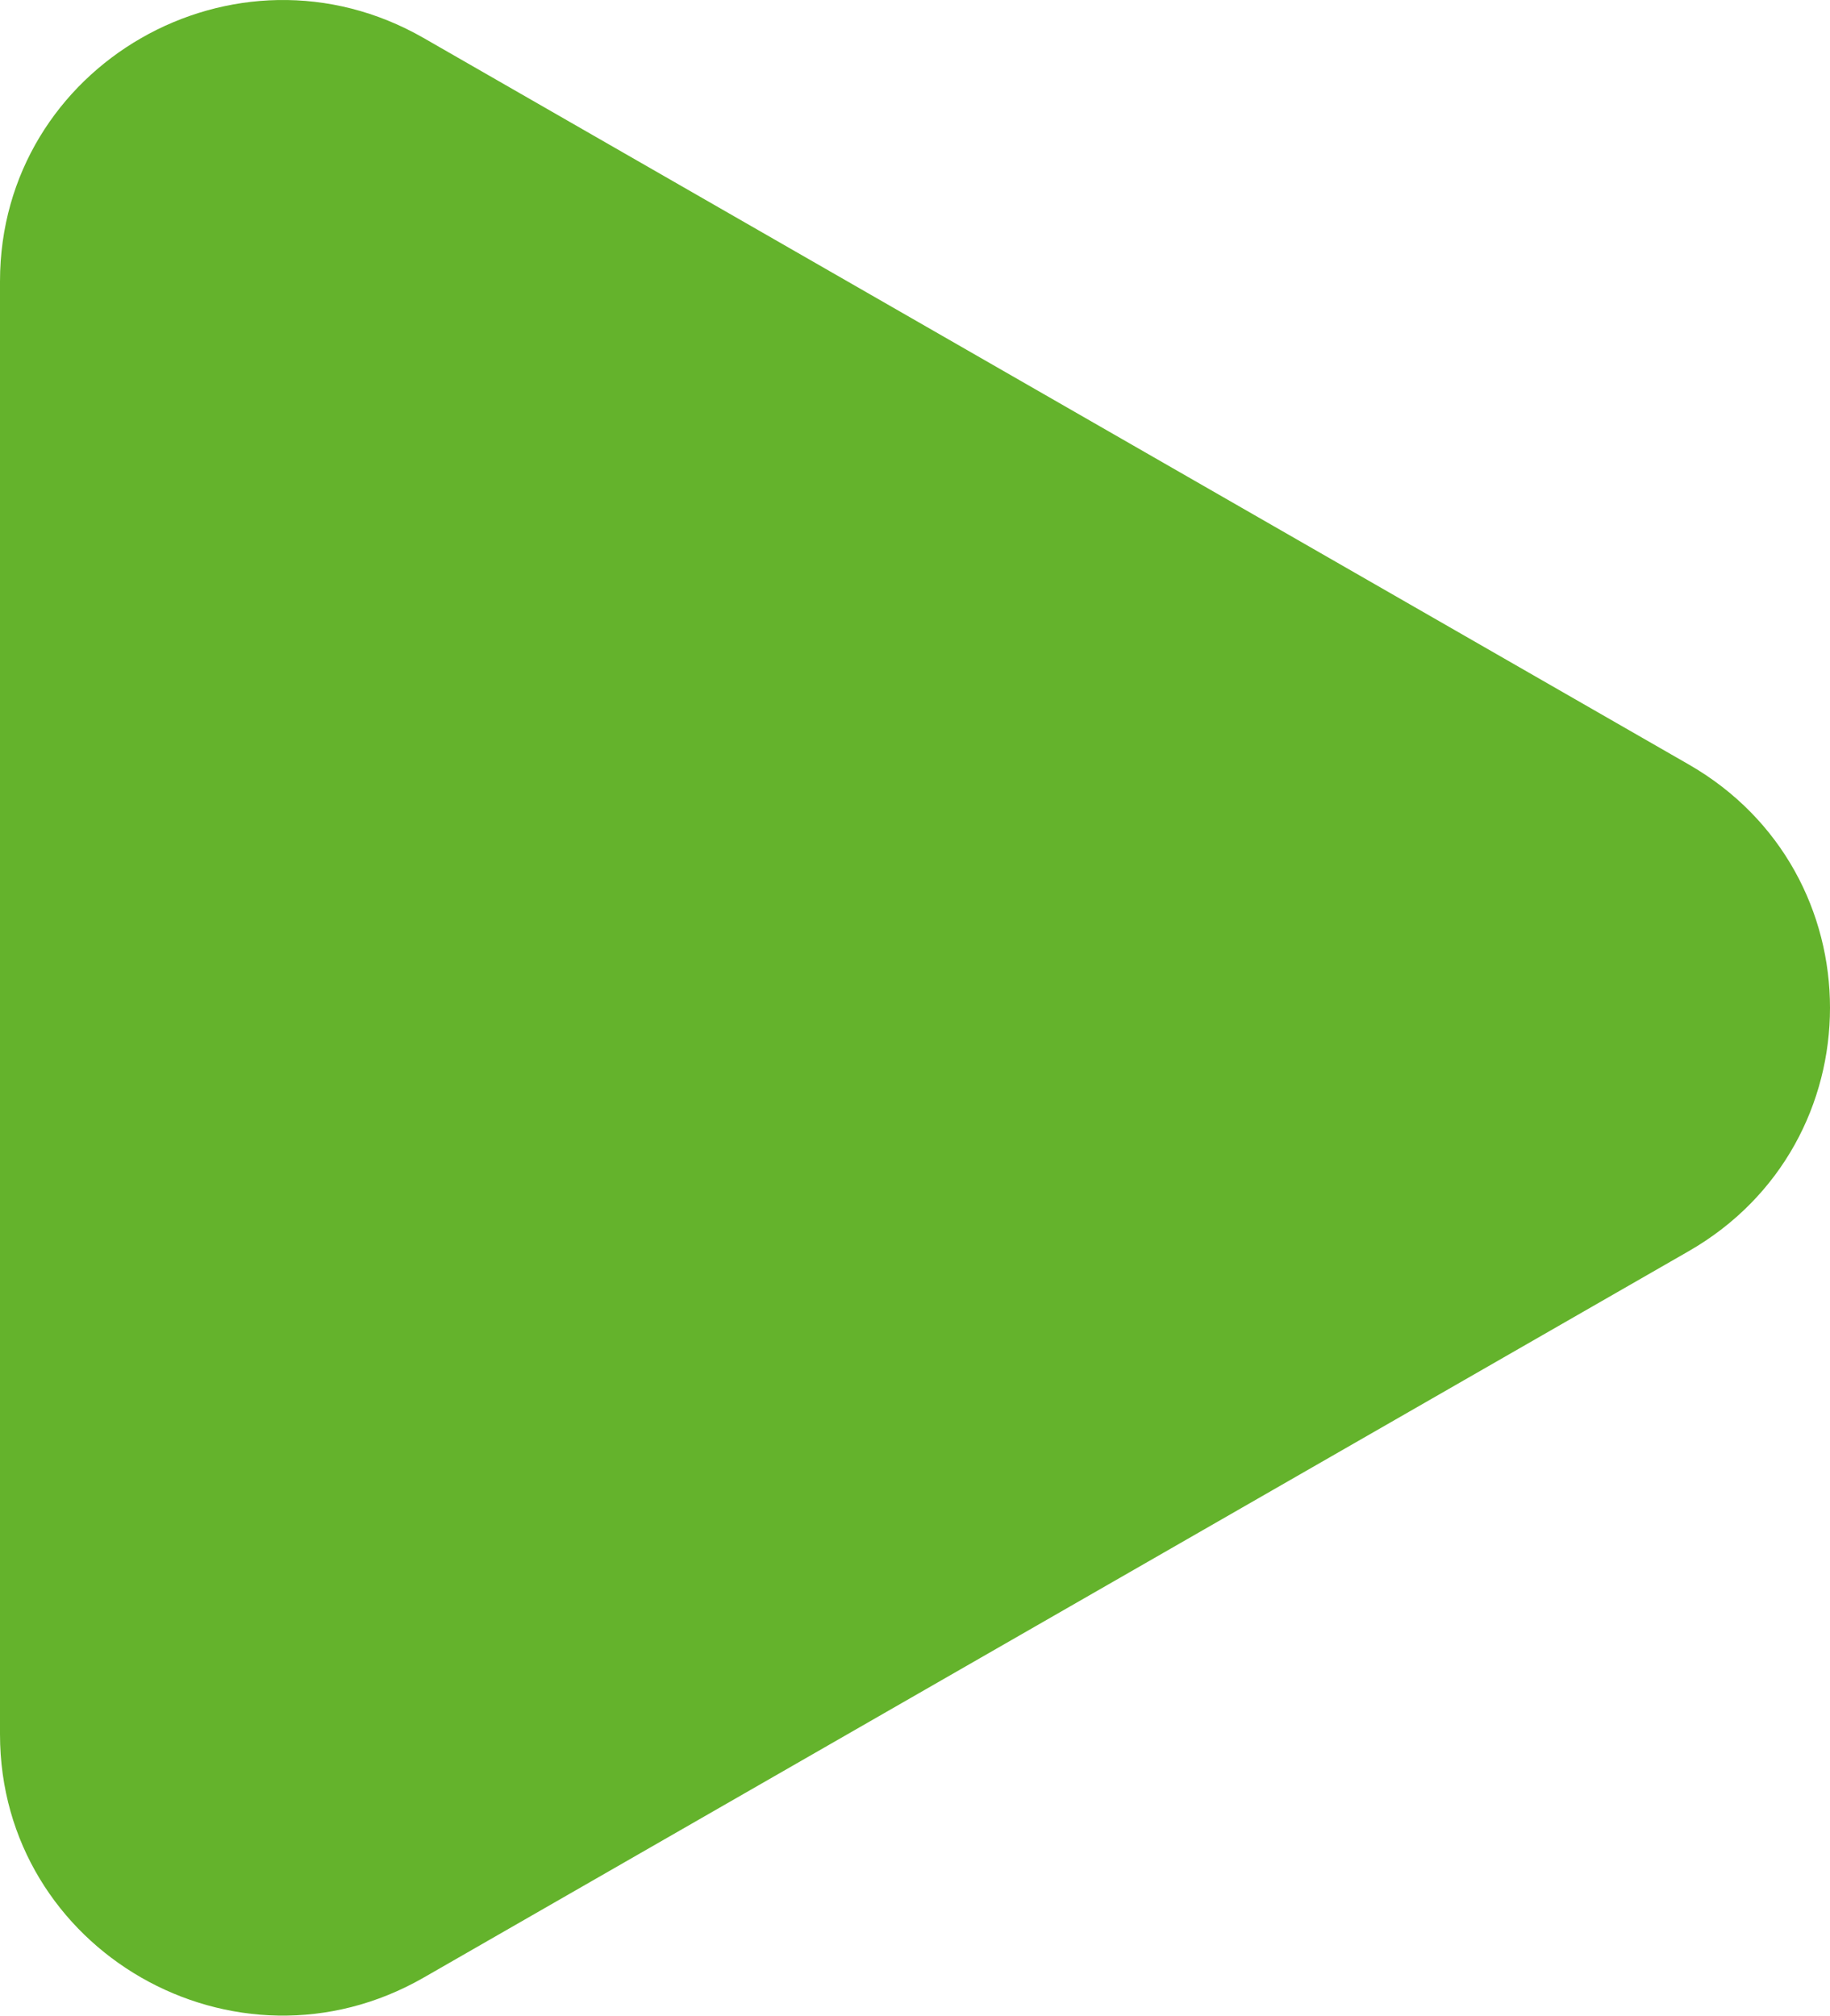 <svg width="600" height="661" viewBox="0 0 600 661" fill="none" xmlns="http://www.w3.org/2000/svg"><path fill="#64B32C" d="M553.689 250.642C615.437 286.099 615.437 374.74 553.69 410.197L138.931 648.36C77.184 683.817 -3.11661e-06 639.496 0 568.583L2.09344e-05 92.257C2.4051e-05 21.343 77.184 -22.978 138.931 12.479L553.689 250.642Z"/></svg>
